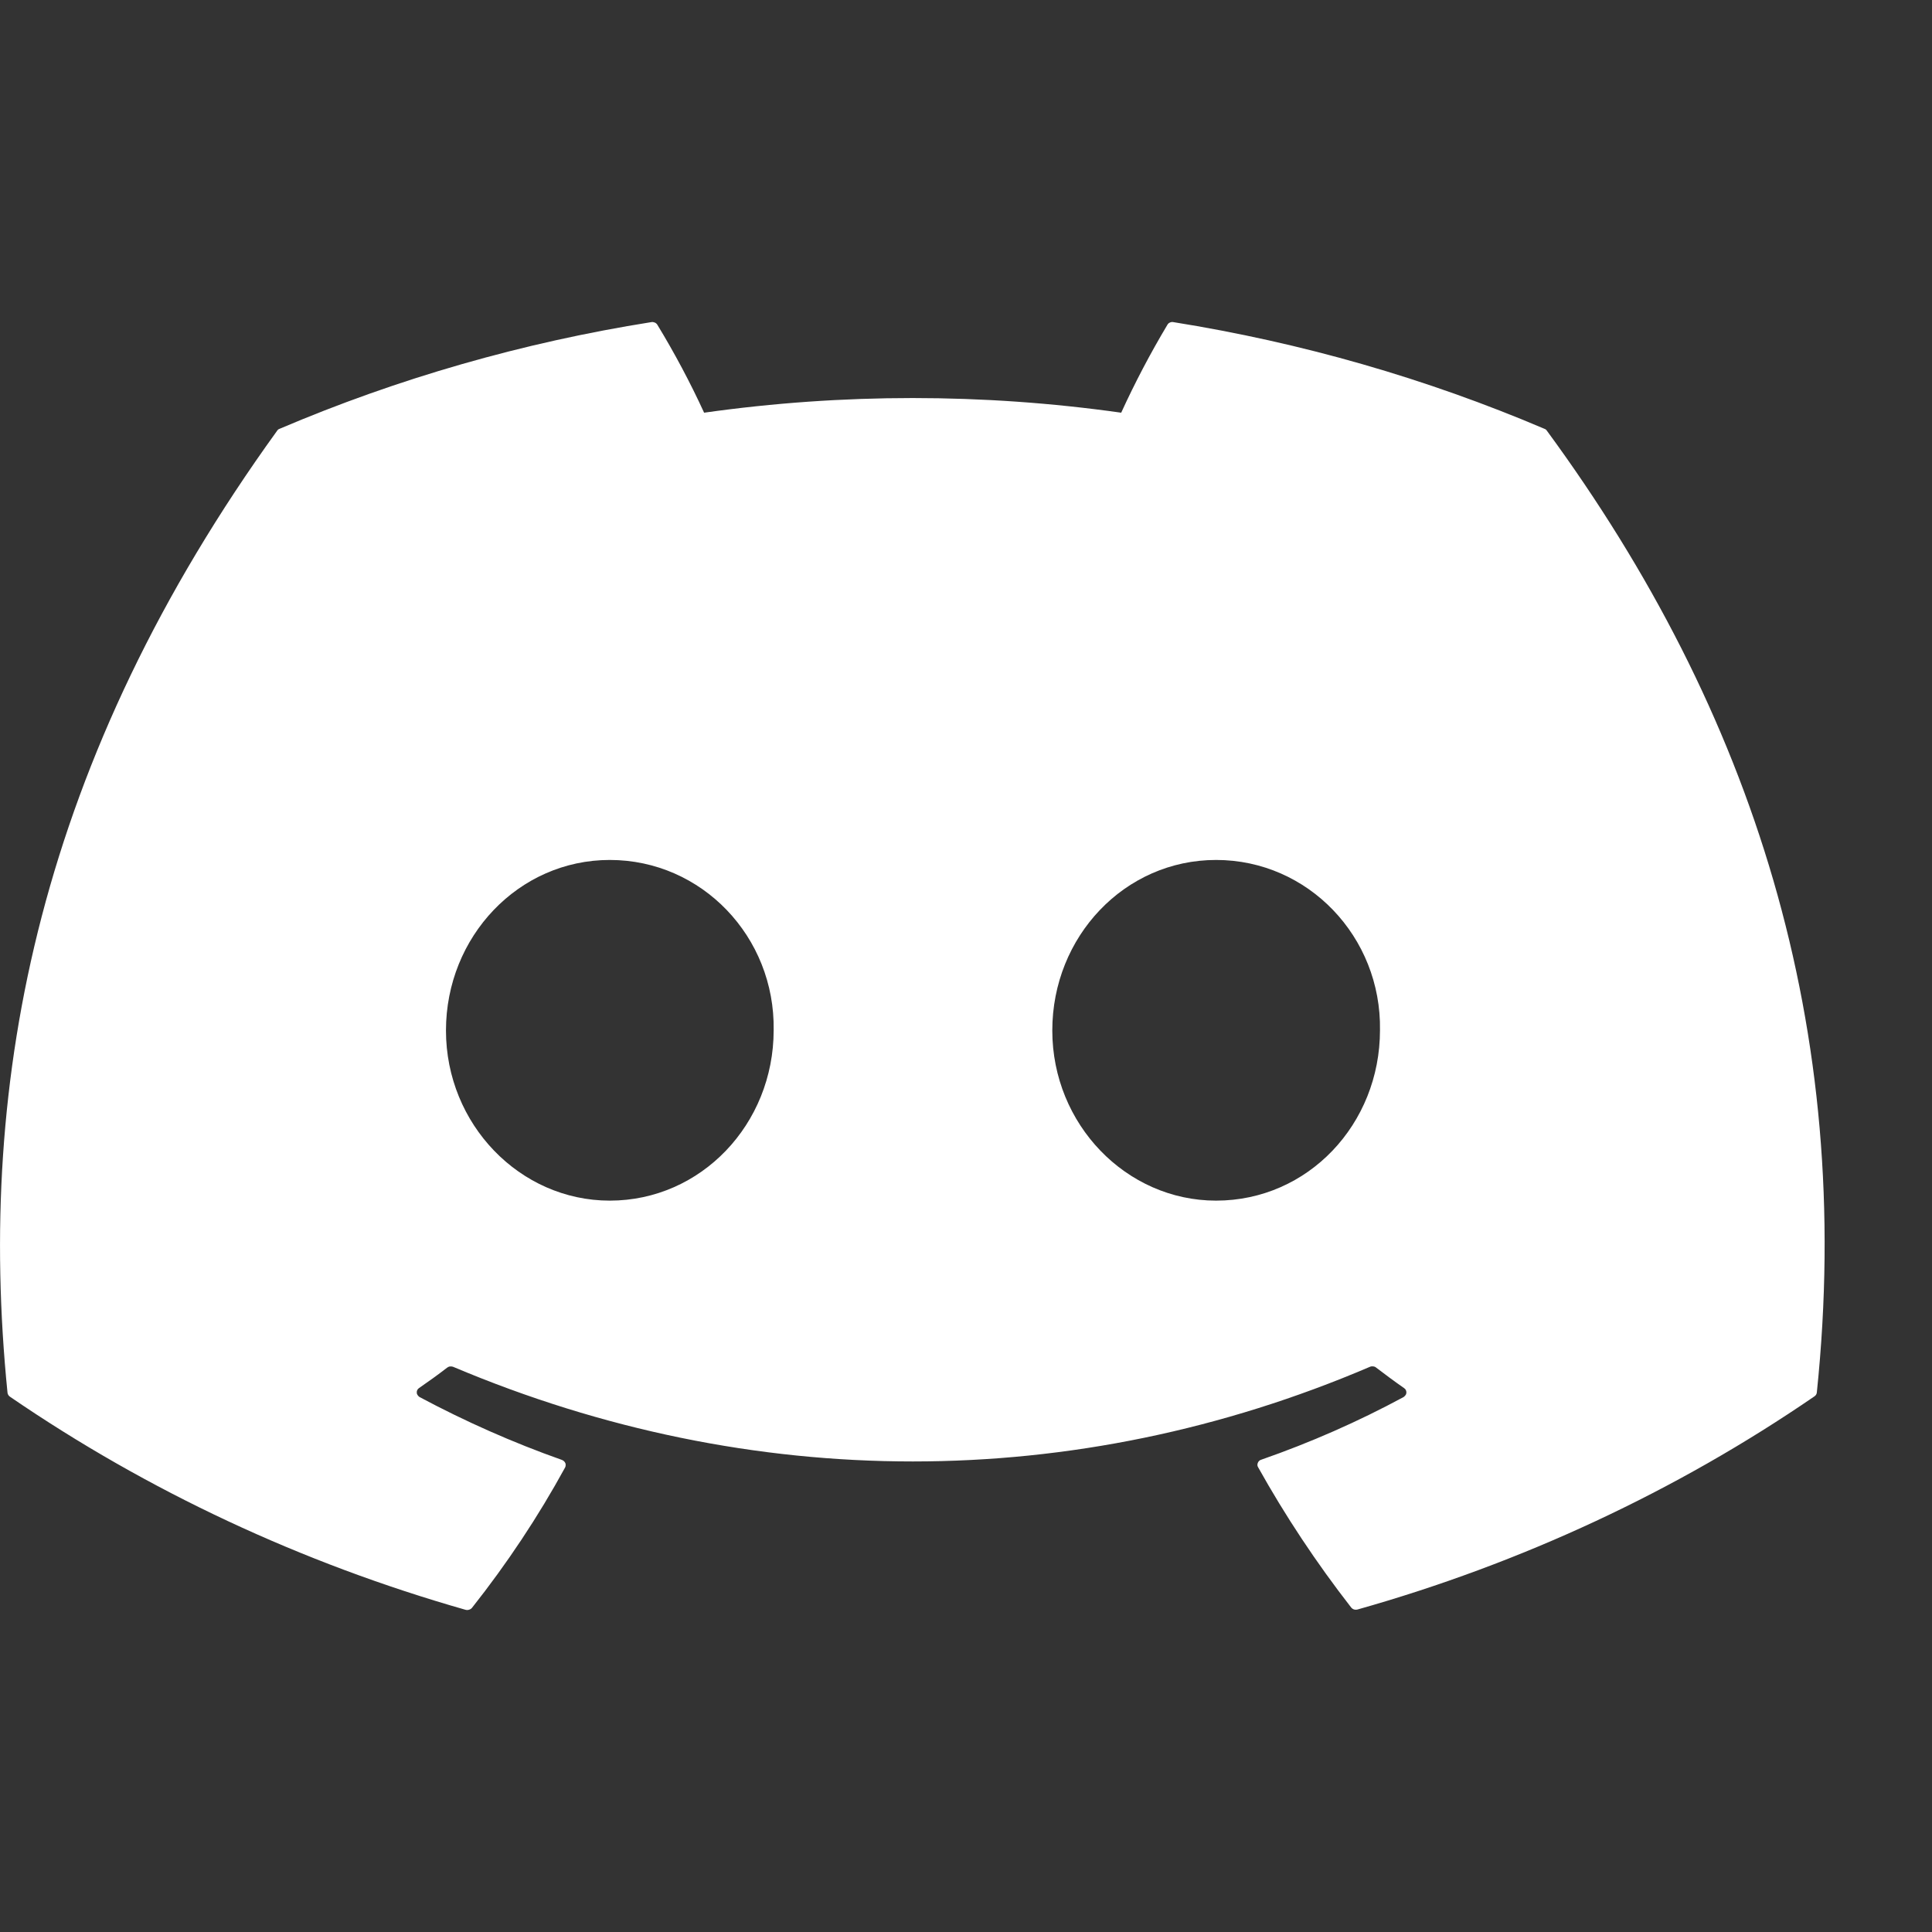 <svg width="18" height="18" viewBox="0 0 18 18" fill="none" xmlns="http://www.w3.org/2000/svg">
<rect x="0" y="0" width="18" height="18" fill="#333333" stroke="none"/>
<g id="tt">
<path id="Vector" d="M14.412 4.013C14.407 4.005 14.399 3.998 14.389 3.995C13.288 3.526 12.126 3.192 10.931 3.001C10.921 2.999 10.91 3 10.9 3.005C10.89 3.009 10.882 3.016 10.877 3.025C10.718 3.291 10.574 3.565 10.446 3.845C9.158 3.663 7.848 3.663 6.56 3.845C6.431 3.564 6.285 3.29 6.124 3.025C6.118 3.016 6.11 3.009 6.1 3.005C6.09 3.001 6.079 2.999 6.069 3.001C4.872 3.191 3.708 3.525 2.605 3.995C2.595 3.998 2.587 4.005 2.582 4.013C0.379 7.064 -0.225 10.037 0.07 12.976C0.071 12.983 0.073 12.99 0.077 12.996C0.081 13.003 0.086 13.008 0.093 13.013C1.376 13.892 2.811 14.563 4.337 14.998C4.348 15.001 4.36 15.001 4.371 14.997C4.381 14.994 4.391 14.988 4.398 14.979C4.725 14.566 5.015 14.129 5.265 13.672C5.268 13.666 5.27 13.659 5.27 13.652C5.271 13.645 5.27 13.638 5.267 13.631C5.264 13.625 5.26 13.619 5.255 13.614C5.249 13.609 5.243 13.605 5.236 13.602C4.778 13.44 4.334 13.243 3.909 13.016C3.902 13.011 3.895 13.005 3.891 12.998C3.886 12.992 3.883 12.984 3.883 12.976C3.882 12.967 3.884 12.959 3.887 12.952C3.891 12.944 3.896 12.938 3.903 12.933C3.993 12.871 4.082 12.807 4.166 12.742C4.174 12.736 4.183 12.732 4.193 12.731C4.202 12.73 4.212 12.731 4.221 12.734C7.002 13.91 10.015 13.91 12.764 12.734C12.773 12.73 12.783 12.729 12.793 12.73C12.802 12.731 12.812 12.734 12.819 12.74C12.903 12.804 12.993 12.871 13.082 12.933C13.089 12.938 13.095 12.944 13.098 12.952C13.102 12.959 13.103 12.967 13.103 12.976C13.102 12.984 13.1 12.992 13.095 12.998C13.09 13.005 13.084 13.011 13.077 13.016C12.653 13.245 12.209 13.44 11.75 13.6C11.742 13.602 11.736 13.606 11.731 13.611C11.726 13.616 11.721 13.622 11.719 13.629C11.716 13.635 11.715 13.642 11.715 13.649C11.715 13.656 11.717 13.663 11.721 13.669C11.975 14.124 12.265 14.561 12.588 14.976C12.595 14.985 12.604 14.991 12.615 14.995C12.626 14.998 12.638 14.998 12.649 14.995C14.179 14.563 15.618 13.892 16.904 13.01C16.911 13.006 16.916 13 16.92 12.994C16.924 12.987 16.927 12.98 16.927 12.973C17.28 9.579 16.332 6.63 14.412 4.013ZM5.681 11.186C4.843 11.186 4.155 10.474 4.155 9.601C4.155 8.727 4.831 8.012 5.681 8.012C6.54 8.012 7.222 8.73 7.208 9.598C7.208 10.474 6.531 11.186 5.681 11.186ZM11.33 11.186C10.492 11.186 9.804 10.474 9.804 9.601C9.804 8.727 10.477 8.012 11.33 8.012C12.189 8.012 12.871 8.73 12.857 9.598C12.857 10.474 12.186 11.186 11.33 11.186Z" fill="white"/>
</g>
</svg>
